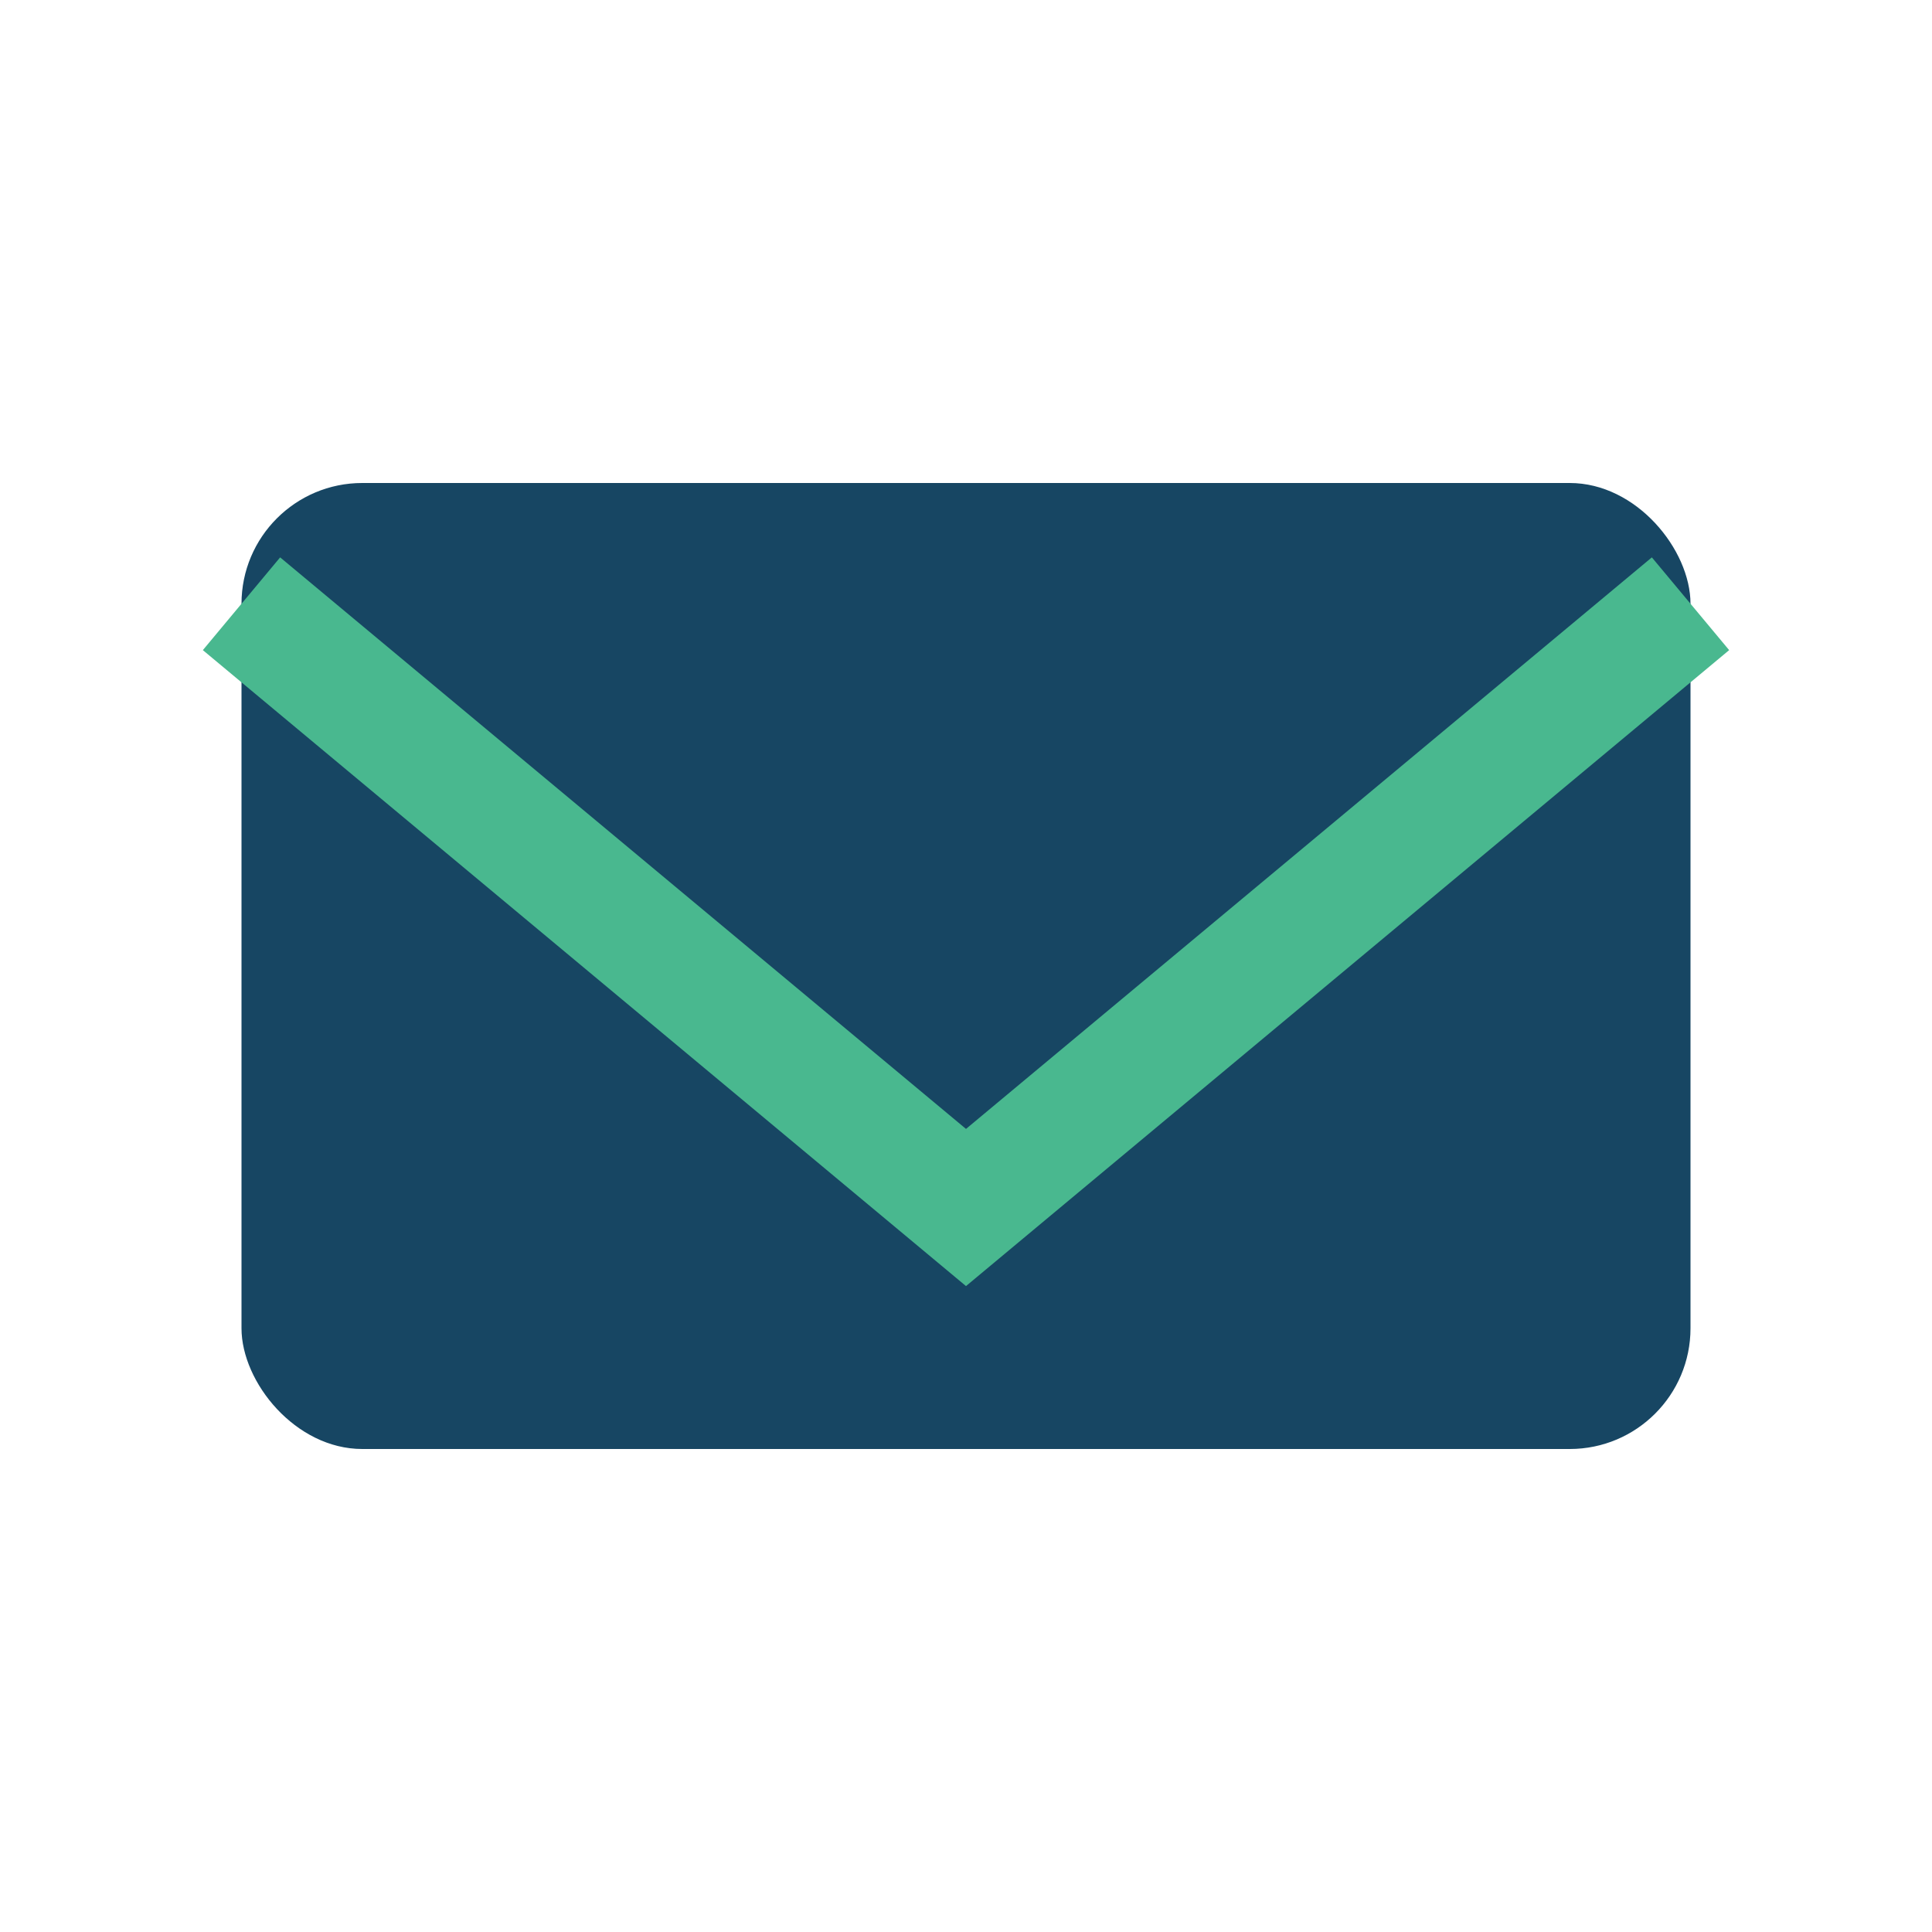 <?xml version="1.0" encoding="UTF-8"?>
<svg xmlns="http://www.w3.org/2000/svg" width="32" height="32" viewBox="0 0 32 32"><rect x="4" y="8" width="24" height="16" rx="2" fill="#174663"/><polyline points="4,10 16,20 28,10" fill="none" stroke="#49b88f" stroke-width="2"/></svg>